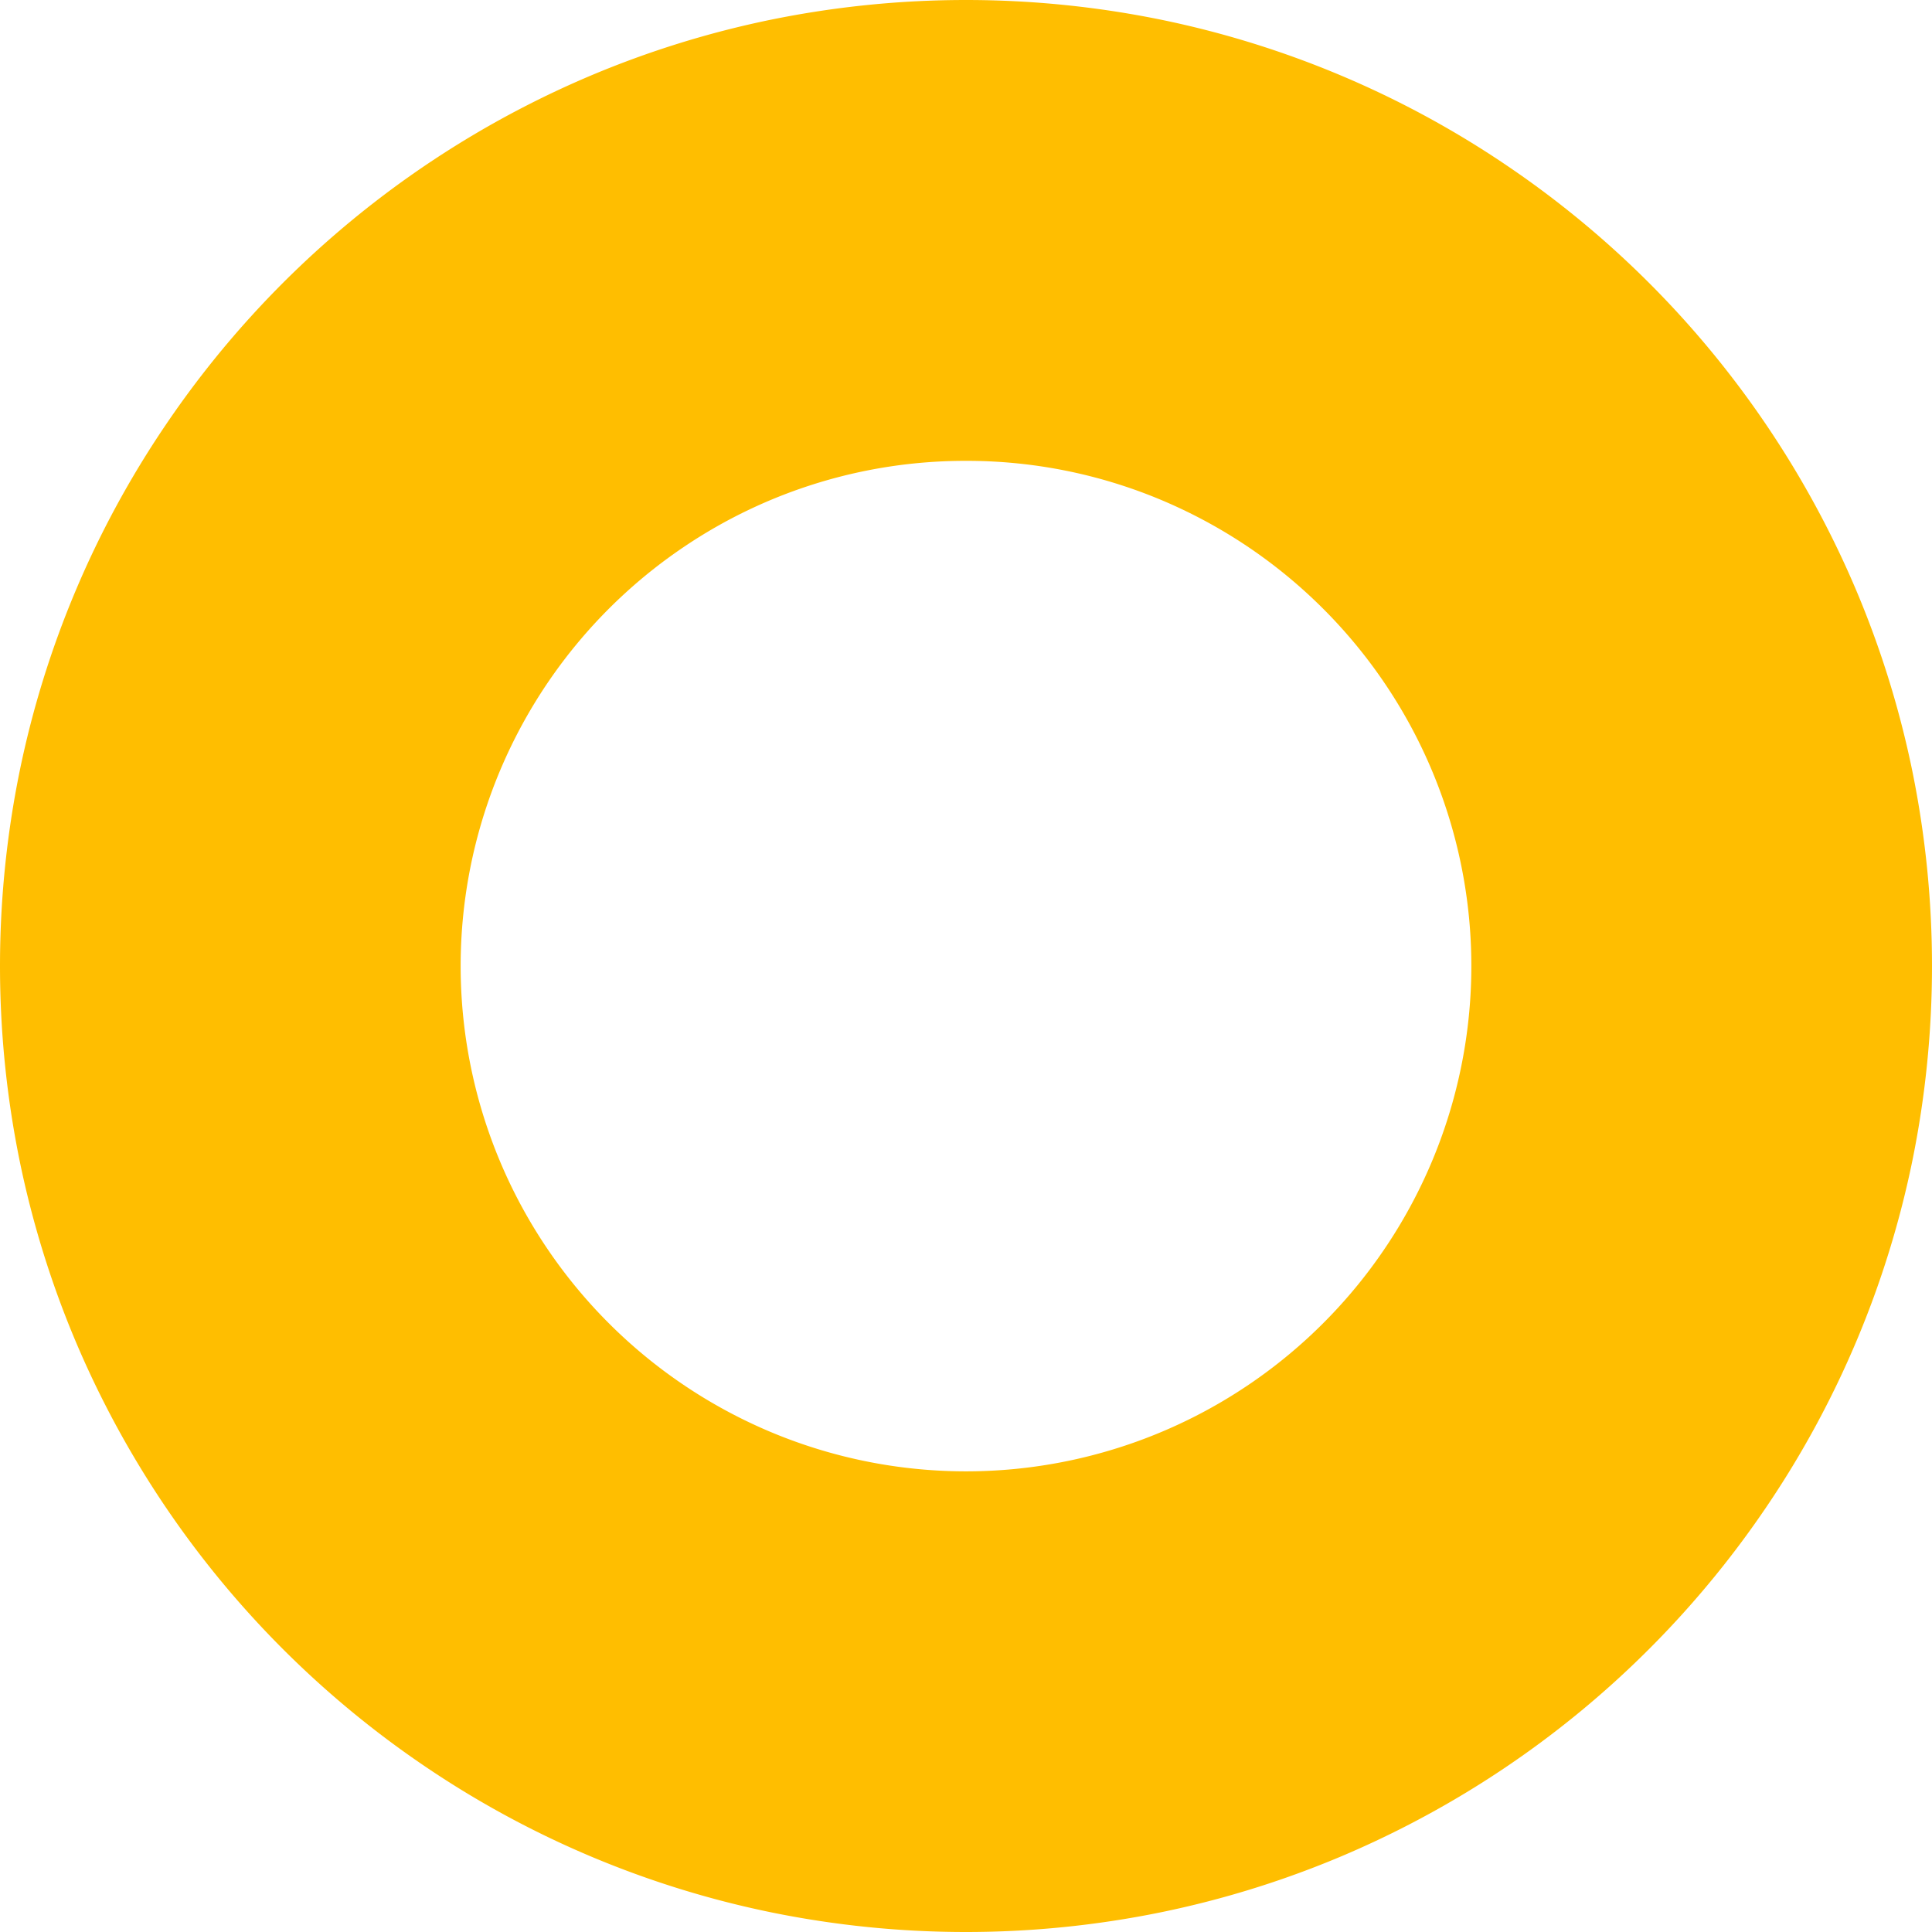 <svg xmlns="http://www.w3.org/2000/svg" width="198" height="198" viewBox="0 0 198 198"><path id="Subtraction_1" data-name="Subtraction 1" d="M99,198a99.73,99.73,0,0,1-19.952-2.011,98.456,98.456,0,0,1-35.4-14.9A99.289,99.289,0,0,1,7.78,137.535a98.5,98.5,0,0,1-5.769-18.583,99.965,99.965,0,0,1,0-39.9,98.456,98.456,0,0,1,14.9-35.4A99.289,99.289,0,0,1,60.465,7.78,98.5,98.5,0,0,1,79.048,2.011a99.965,99.965,0,0,1,39.9,0,98.456,98.456,0,0,1,35.4,14.9A99.289,99.289,0,0,1,190.22,60.465a98.5,98.5,0,0,1,5.769,18.583,99.965,99.965,0,0,1,0,39.9,98.456,98.456,0,0,1-14.9,35.4,99.289,99.289,0,0,1-43.557,35.868,98.5,98.5,0,0,1-18.583,5.769A99.73,99.73,0,0,1,99,198ZM99,47.23a51.529,51.529,0,0,0-28.945,8.842A51.921,51.921,0,0,0,51.3,78.848a51.7,51.7,0,0,0,4.773,49.1A51.922,51.922,0,0,0,78.848,146.7a51.7,51.7,0,0,0,49.1-4.773A51.921,51.921,0,0,0,146.7,119.151a51.7,51.7,0,0,0-4.773-49.1A51.921,51.921,0,0,0,119.151,51.3,51.447,51.447,0,0,0,99,47.23Z" transform="translate(0)" fill="#ffbe00"></path></svg>